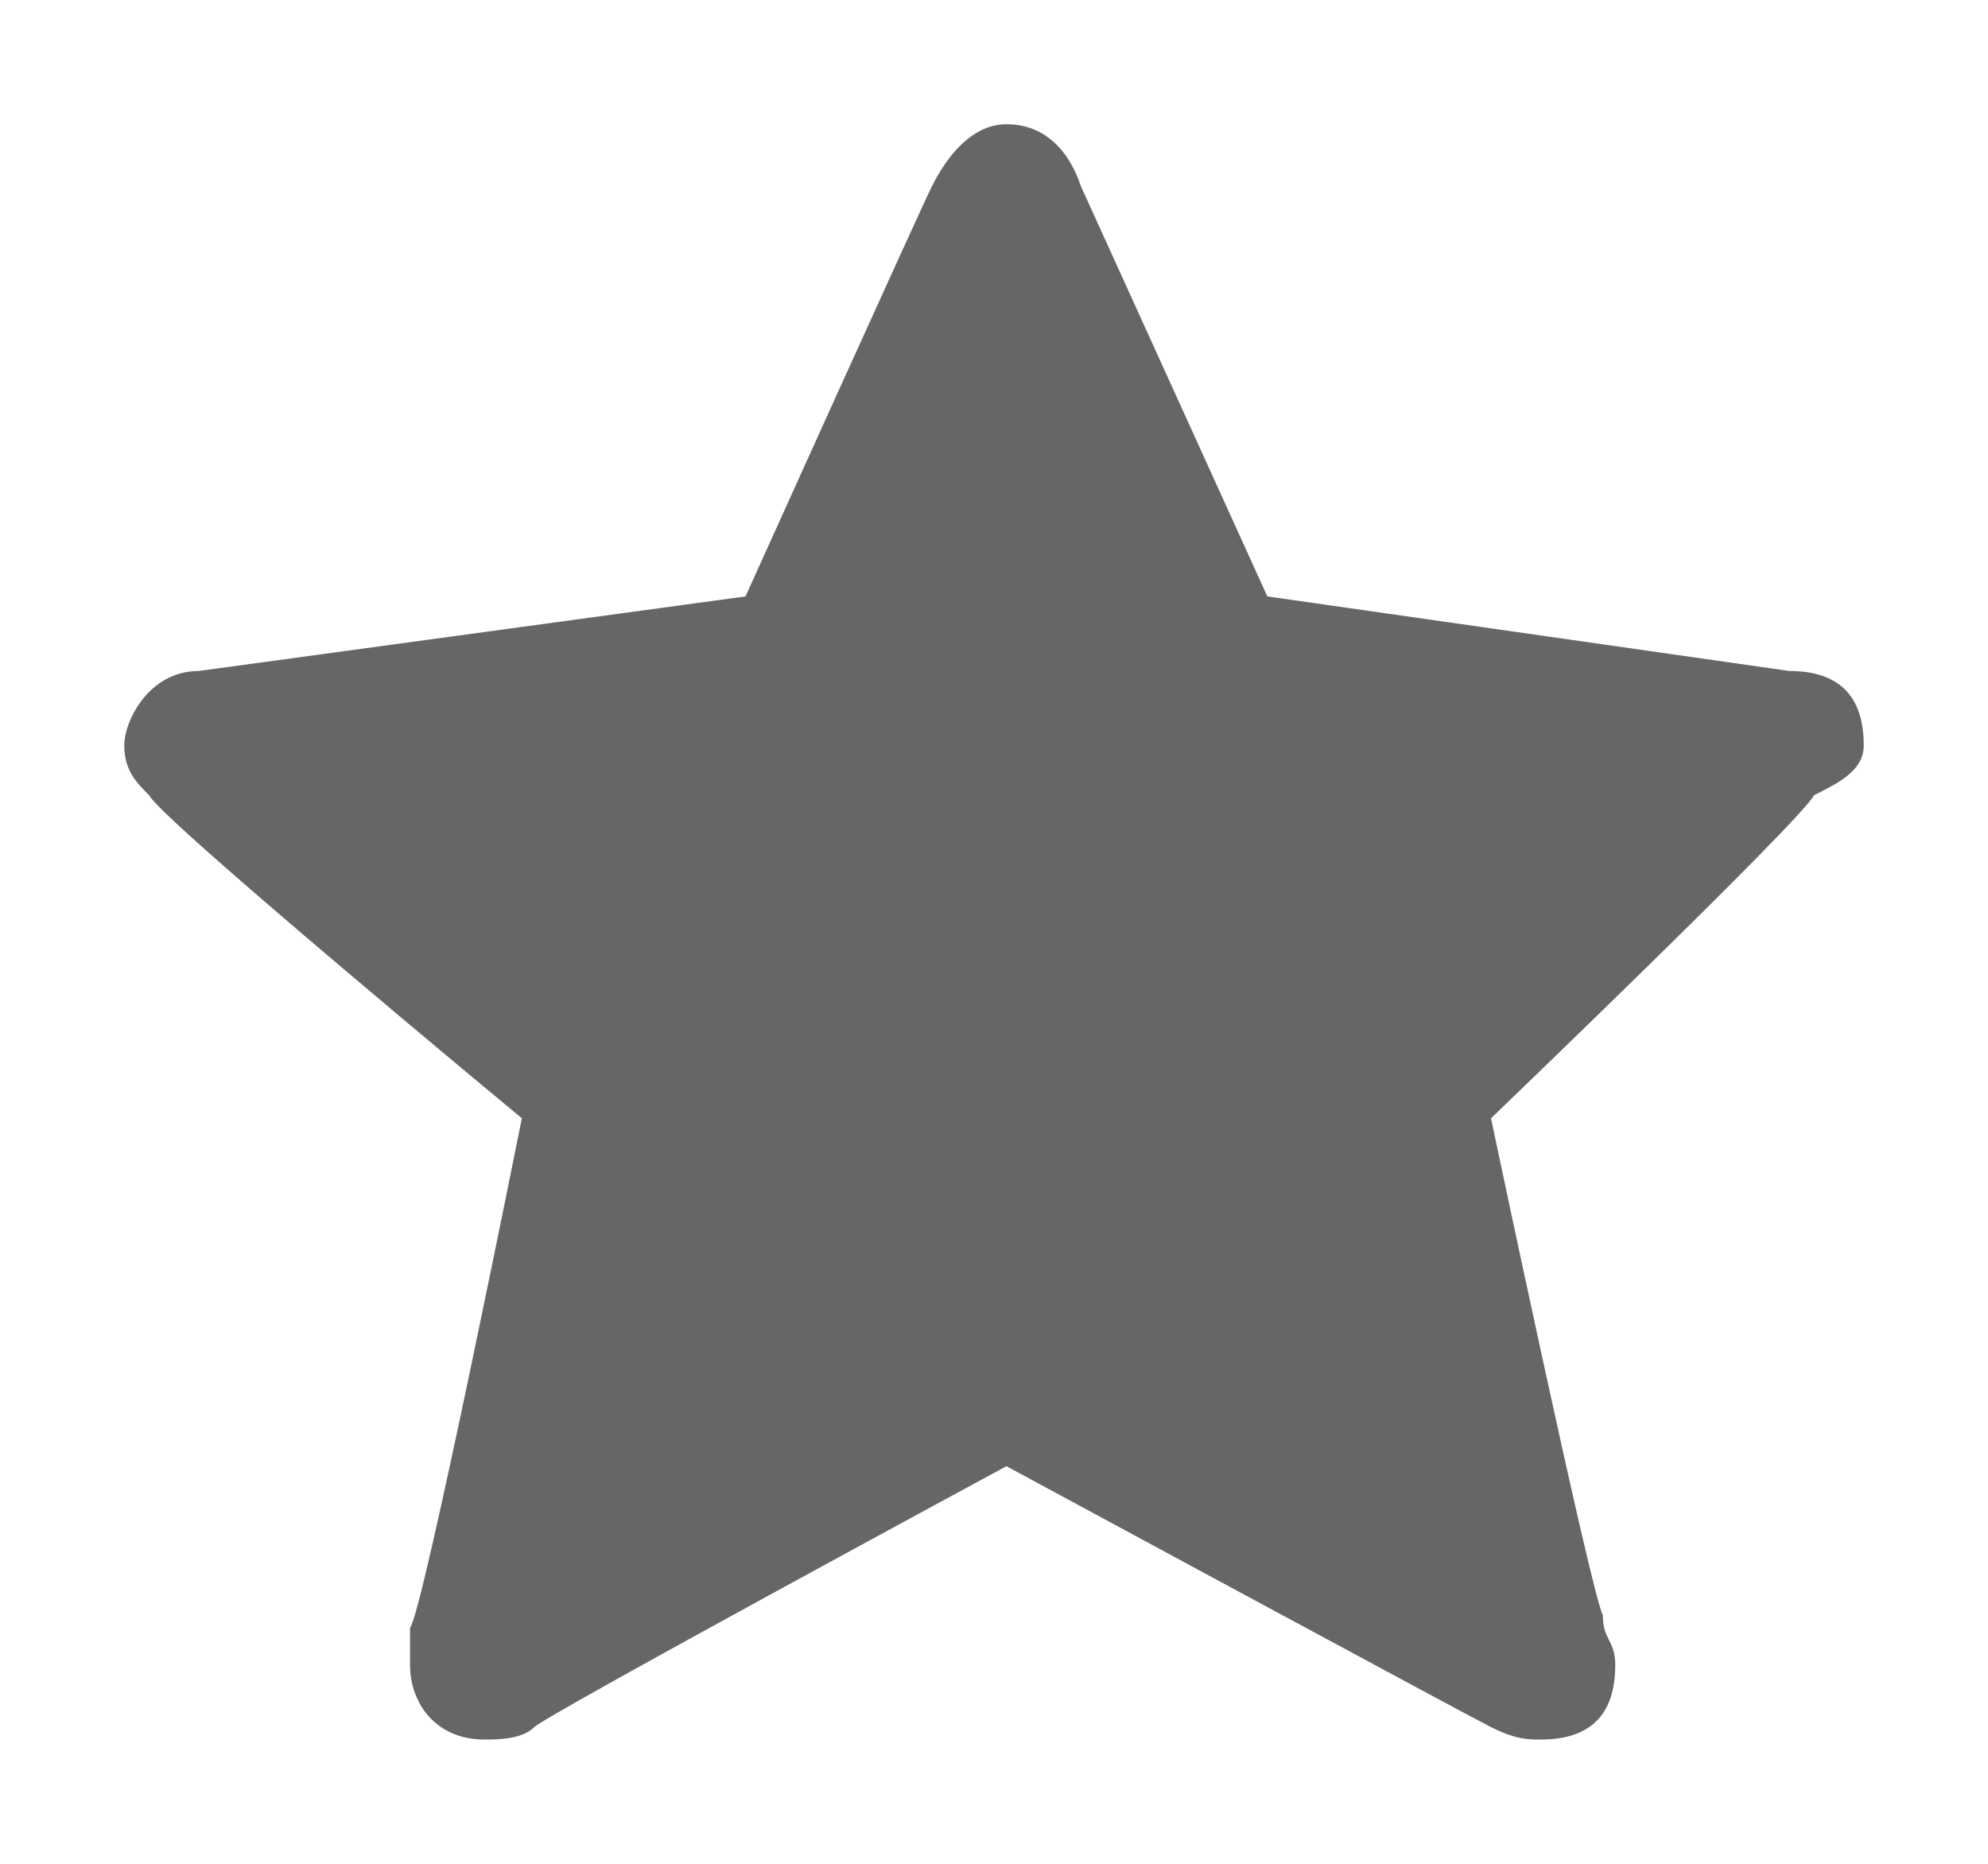 <?xml version="1.0" encoding="utf-8"?>
<!-- Generator: Adobe Illustrator 20.1.0, SVG Export Plug-In . SVG Version: 6.00 Build 0)  -->
<svg version="1.1" id="Layer_1" xmlns="http://www.w3.org/2000/svg" xmlns:xlink="http://www.w3.org/1999/xlink" x="0px" y="0px"
	 width="16px" height="15px" viewBox="0 0 16 15" style="enable-background:new 0 0 16 15;" xml:space="preserve">
<style type="text/css">
	.st0{fill:#666666;}
</style>
<path class="st0" d="M14.6,6.4C14.5,6.6,12,9,12,9s0.8,3.8,0.9,4c0,0.2,0.1,0.2,0.1,0.4c0,0.4-0.2,0.6-0.6,0.6c-0.1,0-0.2,0-0.4-0.1
	c-0.2-0.1-3.9-2.1-3.9-2.1s-3.7,2-3.8,2.1S4,14,3.9,14c-0.4,0-0.6-0.3-0.6-0.6c0-0.1,0-0.2,0-0.3C3.4,13,4.2,9,4.2,9
	S1.3,6.6,1.2,6.4C1.1,6.3,1,6.2,1,6c0-0.2,0.2-0.6,0.6-0.6L6,4.8c0,0,1.4-3.1,1.5-3.3S7.8,1,8.1,1s0.5,0.2,0.6,0.5l1.5,3.3l4.2,0.6
	C14.8,5.4,15,5.6,15,6C15,6.2,14.8,6.3,14.6,6.4z"/>
</svg>

